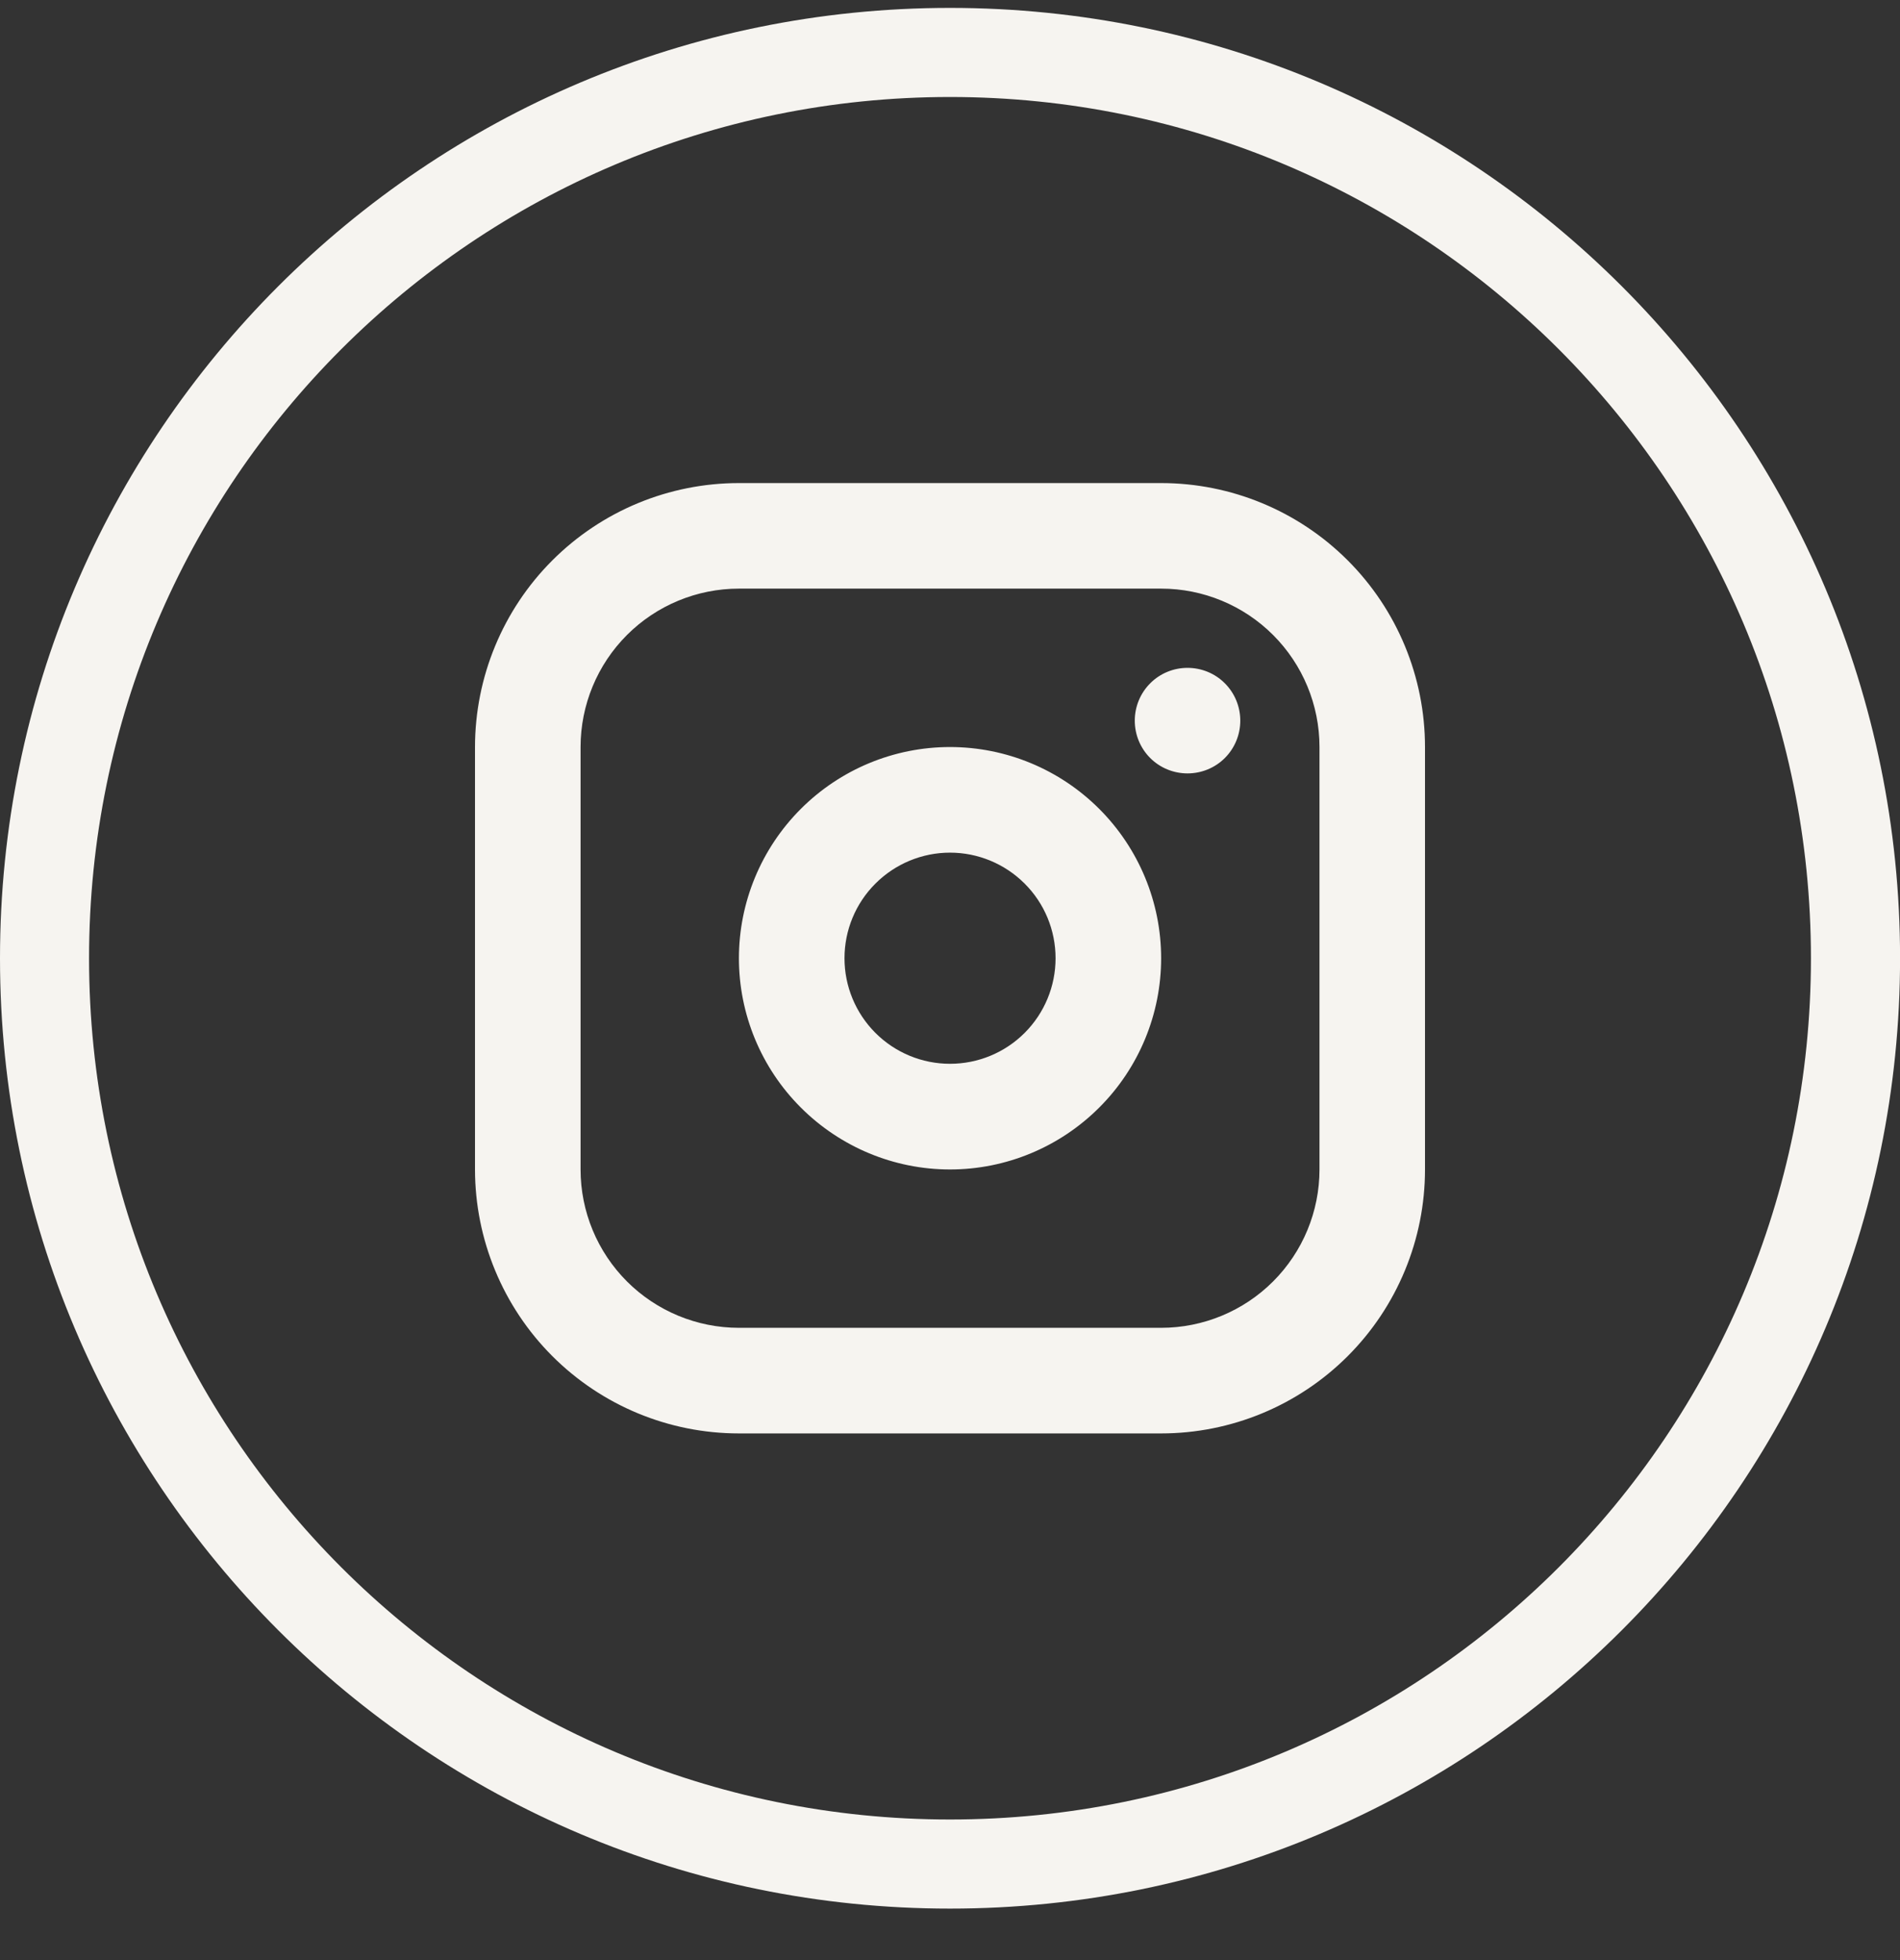 <svg width="32" height="33" viewBox="0 0 32 33" fill="none" xmlns="http://www.w3.org/2000/svg">
<rect x="0" y="0" width="32" height="33" fill="#333333" stroke="none"/>
<path d="M16 0.133C24.837 0.133 32.001 7.296 32.001 16.133C32.001 24.969 24.837 32.133 16 32.133C7.164 32.133 0 24.969 0 16.133C0 7.296 7.164 0.133 16 0.133ZM16 1.633C7.992 1.633 1.5 8.125 1.5 16.133C1.5 24.141 7.992 30.633 16 30.633C24.009 30.633 30.5 24.141 30.5 16.133C30.5 8.125 24.009 1.633 16 1.633ZM19.556 8.133C20.735 8.133 21.865 8.601 22.699 9.435C23.532 10.268 24 11.398 24 12.577V19.689C24 20.867 23.532 21.998 22.699 22.831C21.865 23.665 20.735 24.133 19.556 24.133H12.445C11.266 24.133 10.136 23.665 9.302 22.831C8.469 21.998 8.001 20.867 8 19.689V12.577C8.001 11.398 8.469 10.268 9.302 9.435C10.136 8.601 11.266 8.133 12.445 8.133H19.556ZM12.445 9.91C11.738 9.91 11.059 10.191 10.559 10.691C10.059 11.191 9.778 11.87 9.778 12.577V19.689C9.778 20.396 10.059 21.074 10.559 21.574C11.059 22.074 11.738 22.355 12.445 22.355H19.556C20.263 22.355 20.942 22.074 21.442 21.574C21.942 21.074 22.223 20.396 22.223 19.689V12.577C22.223 11.87 21.942 11.191 21.442 10.691C20.942 10.191 20.263 9.91 19.556 9.91H12.445ZM16 12.577C16.944 12.577 17.847 12.952 18.514 13.619C19.181 14.286 19.556 15.19 19.556 16.133C19.556 17.076 19.181 17.98 18.514 18.646C17.847 19.313 16.944 19.689 16 19.689C15.057 19.689 14.154 19.313 13.487 18.646C12.82 17.98 12.445 17.076 12.445 16.133C12.445 15.19 12.82 14.286 13.487 13.619C14.154 12.952 15.057 12.577 16 12.577ZM16 14.355C15.529 14.355 15.077 14.543 14.744 14.876C14.41 15.209 14.223 15.661 14.223 16.133C14.223 16.604 14.41 17.056 14.744 17.39C15.077 17.723 15.529 17.91 16 17.91C16.472 17.91 16.924 17.723 17.257 17.39C17.591 17.056 17.778 16.604 17.778 16.133C17.778 15.661 17.591 15.209 17.257 14.876C16.924 14.543 16.472 14.355 16 14.355ZM20 11.244C20.236 11.244 20.463 11.337 20.629 11.504C20.796 11.671 20.889 11.897 20.889 12.133C20.889 12.369 20.796 12.595 20.629 12.762C20.463 12.928 20.236 13.021 20 13.021C19.765 13.021 19.538 12.928 19.372 12.762C19.205 12.595 19.112 12.369 19.112 12.133C19.112 11.897 19.205 11.671 19.372 11.504C19.538 11.337 19.765 11.244 20 11.244Z" fill="#F6F4F0"/>
</svg>
